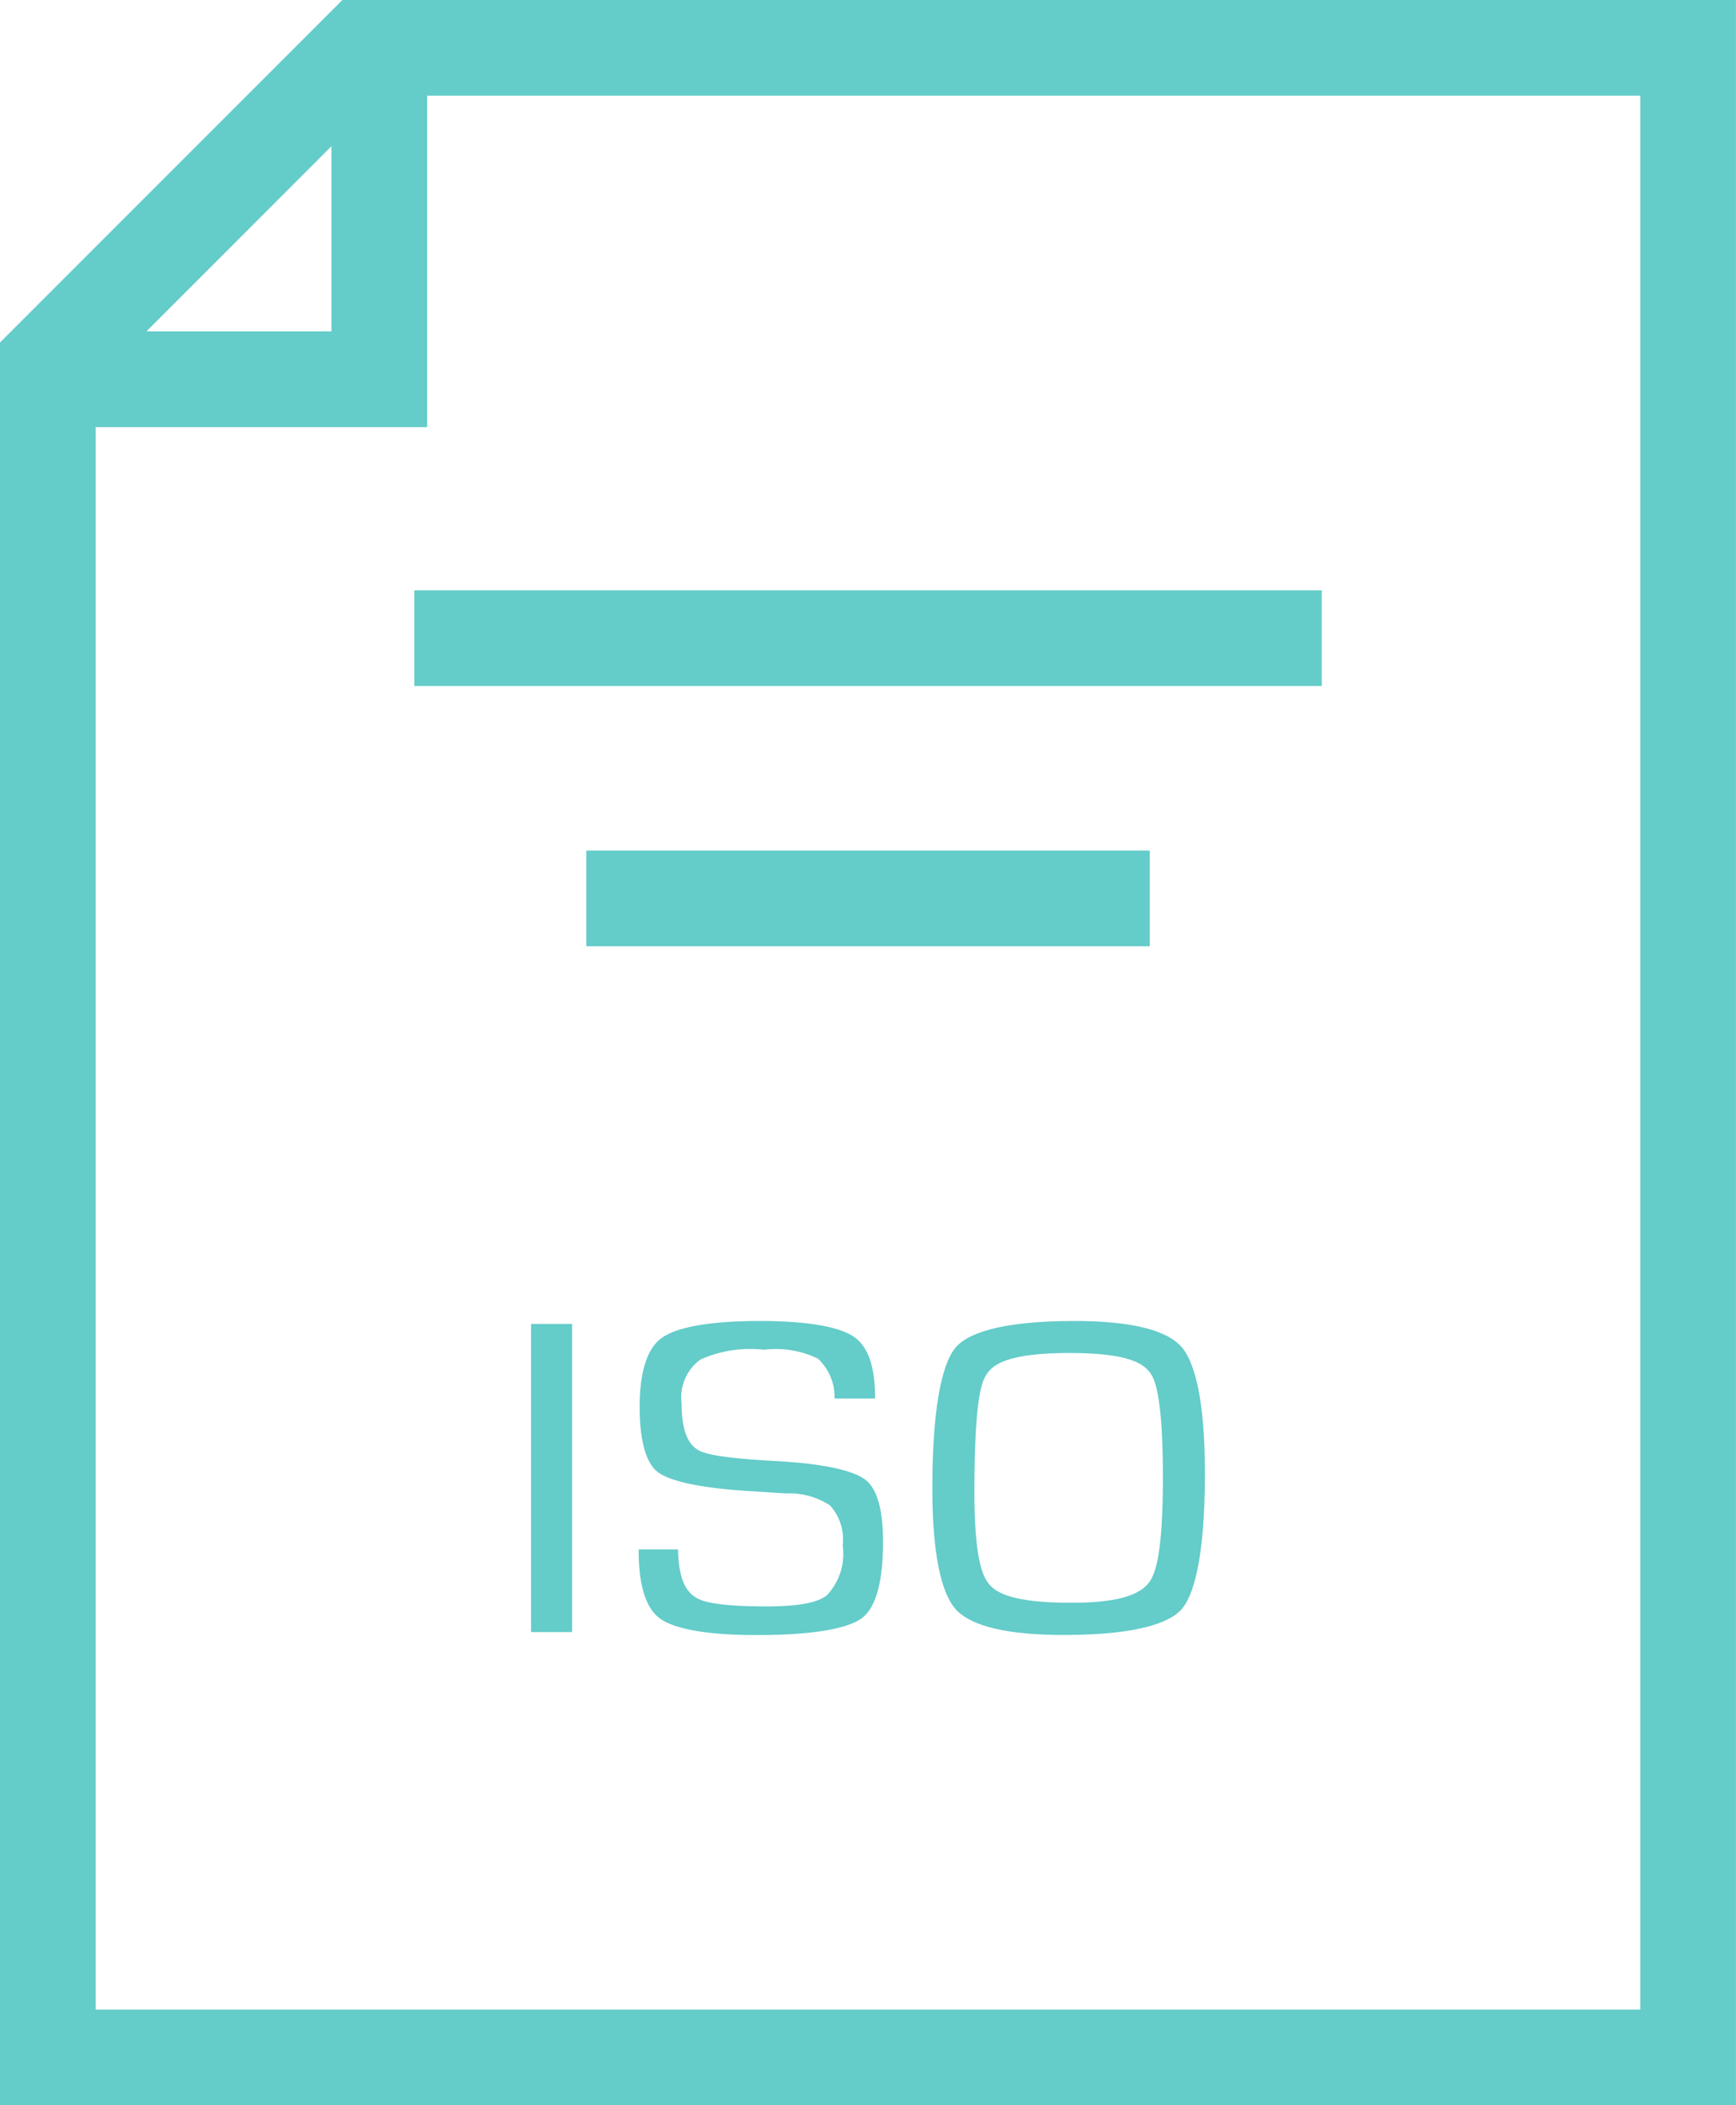 <svg xmlns="http://www.w3.org/2000/svg" width="77.203" height="93.579" viewBox="0 0 77.203 93.579"><g transform="translate(-1299.494 -34.788)"><rect width="1.824" height="13.699" transform="translate(1323.111 93.638)" fill="#64ccc9"/><path d="M1334.021,99.735c-2.87-.152-3.292-.387-3.494-.5-.484-.29-.721-.968-.721-2.071a2.079,2.079,0,0,1,.833-1.94,5.422,5.422,0,0,1,2.835-.438,4.277,4.277,0,0,1,2.4.4,2.332,2.332,0,0,1,.734,1.765h1.8v-.078c0-1.342-.317-2.239-.942-2.665-.47-.32-1.579-.7-4.187-.7-2.756,0-3.9.415-4.372.765-.8.584-.967,1.971-.967,3.032,0,1.491.271,2.493.783,2.9.391.308,1.433.709,4.181.868l1.531.1a3.308,3.308,0,0,1,1.972.534,2.252,2.252,0,0,1,.563,1.777,2.665,2.665,0,0,1-.711,2.224c-.277.209-.855.487-2.667.487-2.282,0-2.914-.232-3.178-.413-.5-.311-.747-.994-.767-2.12h-1.75v.057c0,1.534.315,2.547.936,3.007.462.339,1.584.743,4.308.743,3.042,0,4.229-.412,4.685-.755.623-.474.938-1.616.938-3.394,0-1.419-.261-2.344-.777-2.748C1337.6,100.268,1336.6,99.879,1334.021,99.735Z" fill="#64ccc9"/><path d="M1347.265,93.507c-3.528,0-4.814.639-5.273,1.177s-1.036,2.088-1.036,6.268c0,3.491.568,4.85,1.045,5.375.684.755,2.3,1.138,4.812,1.138,3.489,0,4.771-.623,5.231-1.146s1.035-2.021,1.035-6.031c0-3.657-.562-5.074-1.034-5.62C1351.38,93.9,1349.771,93.507,1347.265,93.507Zm3.345,11.6c-.448.633-1.559.927-3.493.927-2.618,0-3.32-.461-3.624-.813s-.666-1.157-.666-4.11c0-4.413.374-4.976.547-5.237.283-.439.958-.944,3.68-.944,2.61,0,3.283.463,3.59.884.154.222.566.814.566,4.621C1351.21,103.815,1350.891,104.706,1350.61,105.109Z" fill="#64ccc9"/><rect width="40.356" height="4.254" transform="translate(1317.919 61.029)" fill="#64ccc9"/><rect width="25.058" height="4.254" transform="translate(1325.568 72.596)" fill="#64ccc9"/><path d="M1314.719,34.788l-15.225,15.225v78.354h77.2V34.788Zm-.484,6.5v8.23h-8.229Zm58.208,82.826h-68.695V53.774h14.741V39.042h53.954Z" fill="#64ccc9"/></g></svg>